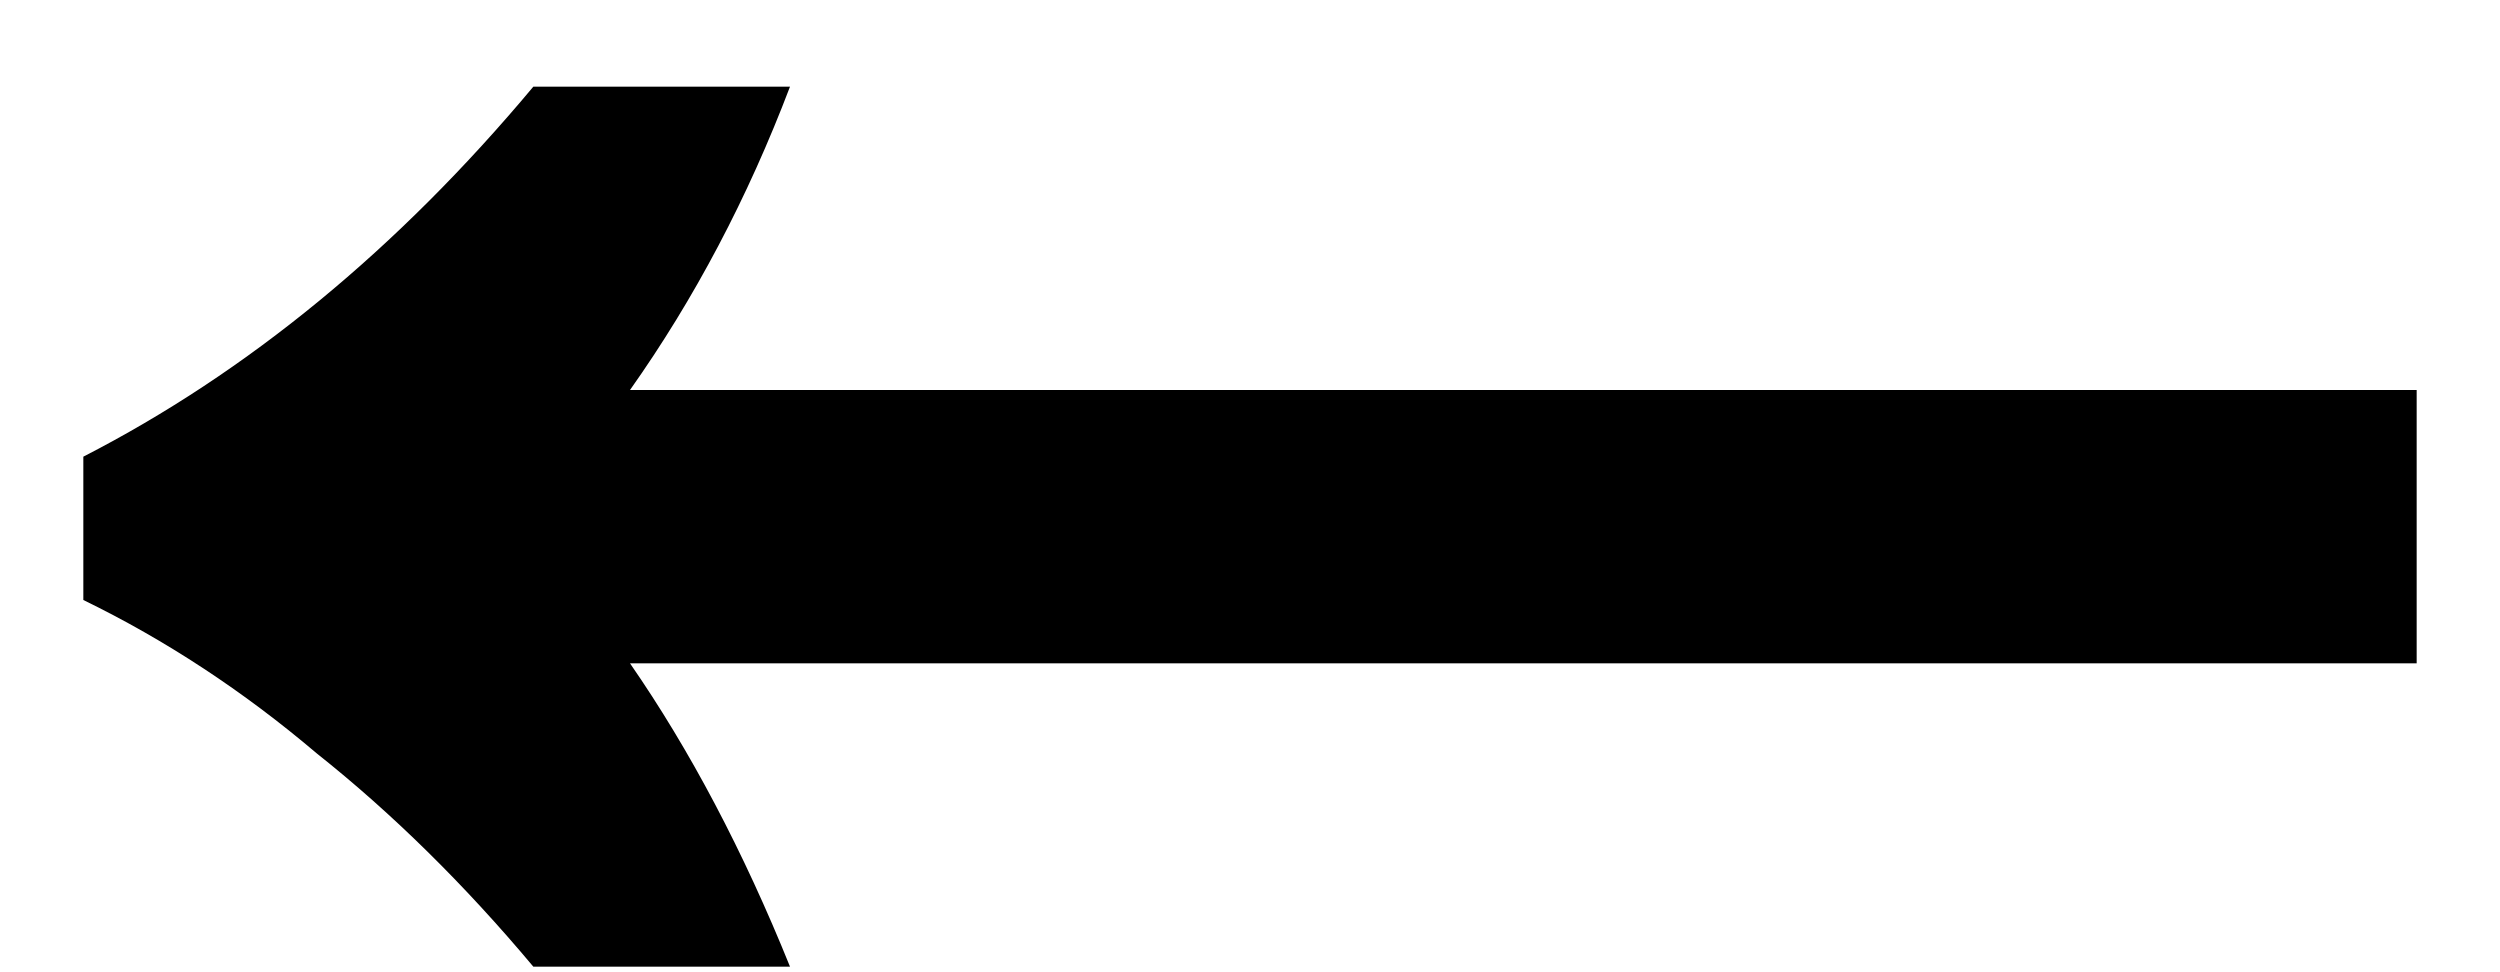 <?xml version="1.0" encoding="UTF-8"?> <svg xmlns="http://www.w3.org/2000/svg" width="18" height="7" viewBox="0 0 18 7" fill="none"> <path d="M3.84 6.96C3.344 6.368 2.824 5.856 2.28 5.424C1.752 4.976 1.192 4.608 0.6 4.32V3.288C1.784 2.68 2.864 1.792 3.84 0.624H5.688C5.384 1.424 5 2.152 4.536 2.808H17.4V4.776H4.536C4.968 5.4 5.352 6.128 5.688 6.96H3.84Z" fill="black"></path> </svg> 